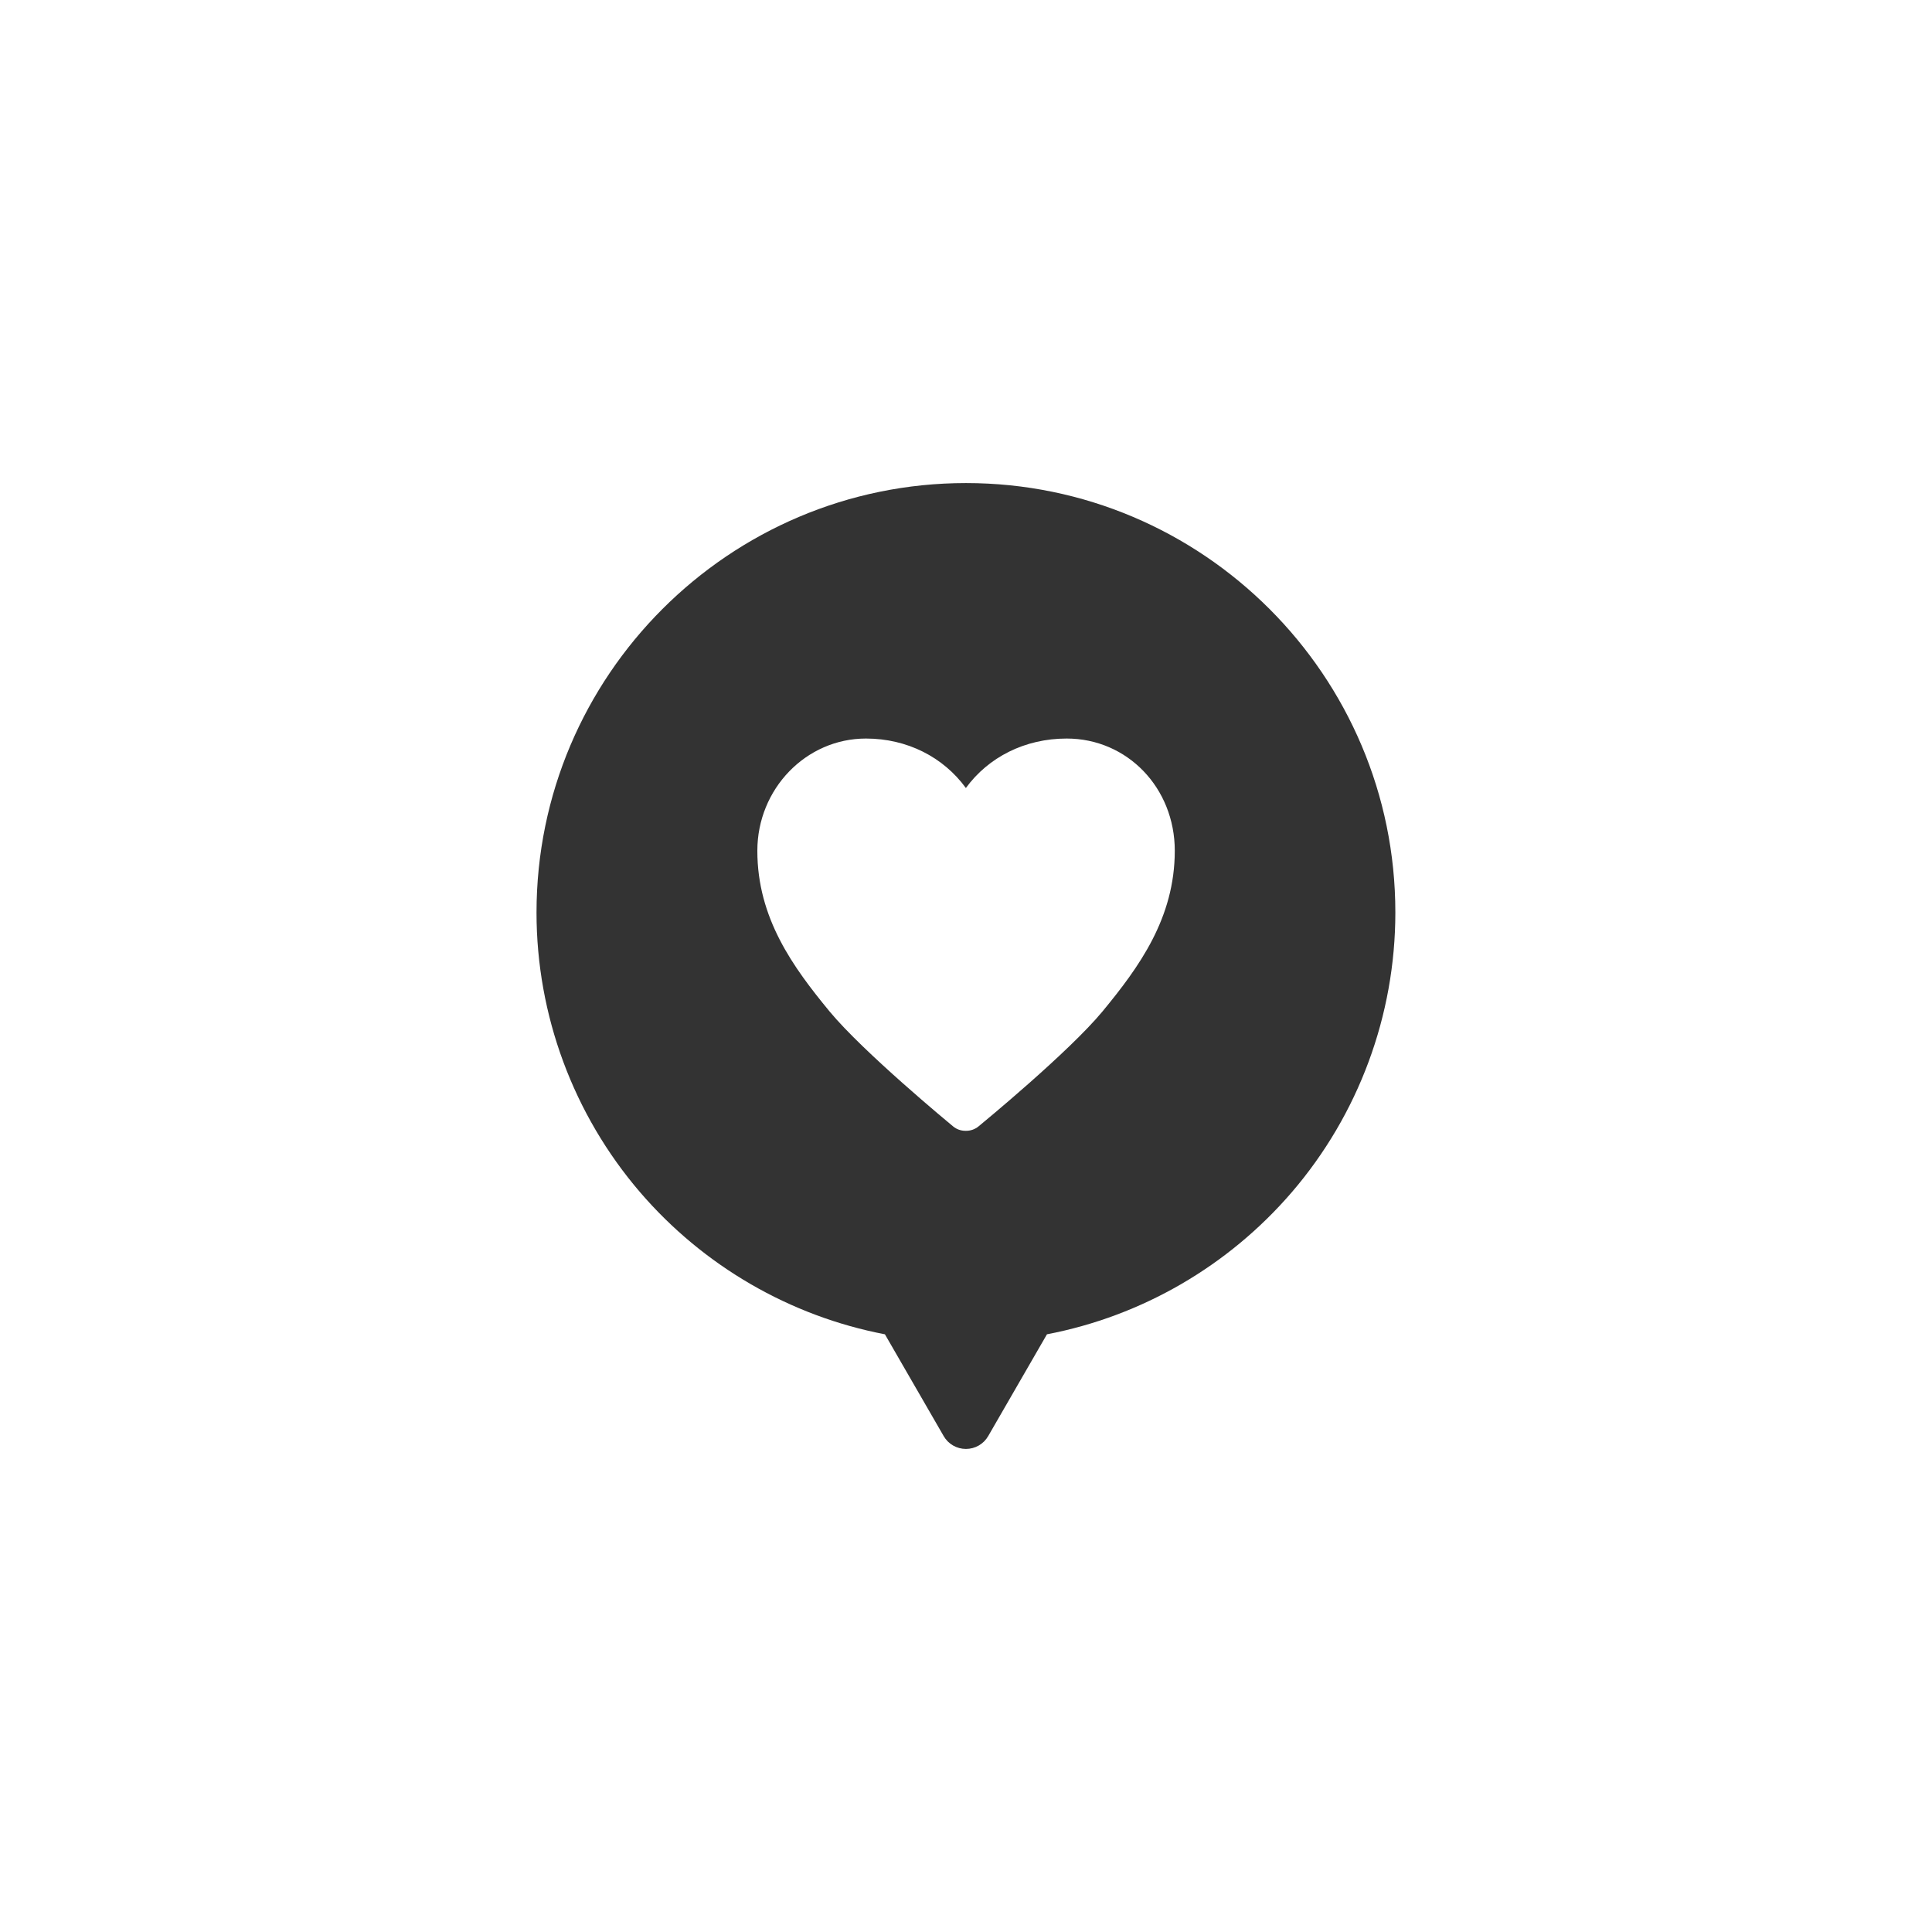 <?xml version="1.0" encoding="utf-8"?>
<!-- Generator: Adobe Illustrator 27.3.1, SVG Export Plug-In . SVG Version: 6.00 Build 0)  -->
<svg version="1.1" id="レイヤー_1" xmlns="http://www.w3.org/2000/svg" xmlns:xlink="http://www.w3.org/1999/xlink" x="0px"
	 y="0px" width="300px" height="300px" viewBox="0 0 300 300" style="enable-background:new 0 0 300 300;" xml:space="preserve">
<style type="text/css">
	.st0{fill:#333333;}
</style>
<path class="st0" d="M150,75.01c-36.77,0-66.69,29.92-66.69,66.69c0,15.94,5.72,31.37,16.09,43.44
	c9.84,11.45,23.28,19.23,38.01,22.05l9.12,15.8c0.71,1.24,2.03,2,3.46,2c1.43,0,2.75-0.76,3.46-2l9.12-15.8
	c14.73-2.82,28.16-10.6,38.01-22.05c10.38-12.07,16.09-27.5,16.09-43.44C216.69,104.93,186.77,75.01,150,75.01z M171.2,157.05
	c-5.25,6.34-18.69,17.39-19.26,17.86c-0.54,0.44-1.21,0.68-1.9,0.68h-0.14c-0.7,0-1.37-0.24-1.91-0.69
	c-0.57-0.47-13.94-11.52-19.18-17.85c-5.67-6.88-11.21-14.48-11.21-24.94c0-9.61,7.56-17.43,16.86-17.43
	c6.41,0,12.03,2.89,15.52,7.68c3.51-4.8,9.17-7.68,15.65-7.68c9.42,0,16.79,7.66,16.79,17.43
	C182.41,142.58,176.87,150.17,171.2,157.05z"/>
</svg>
